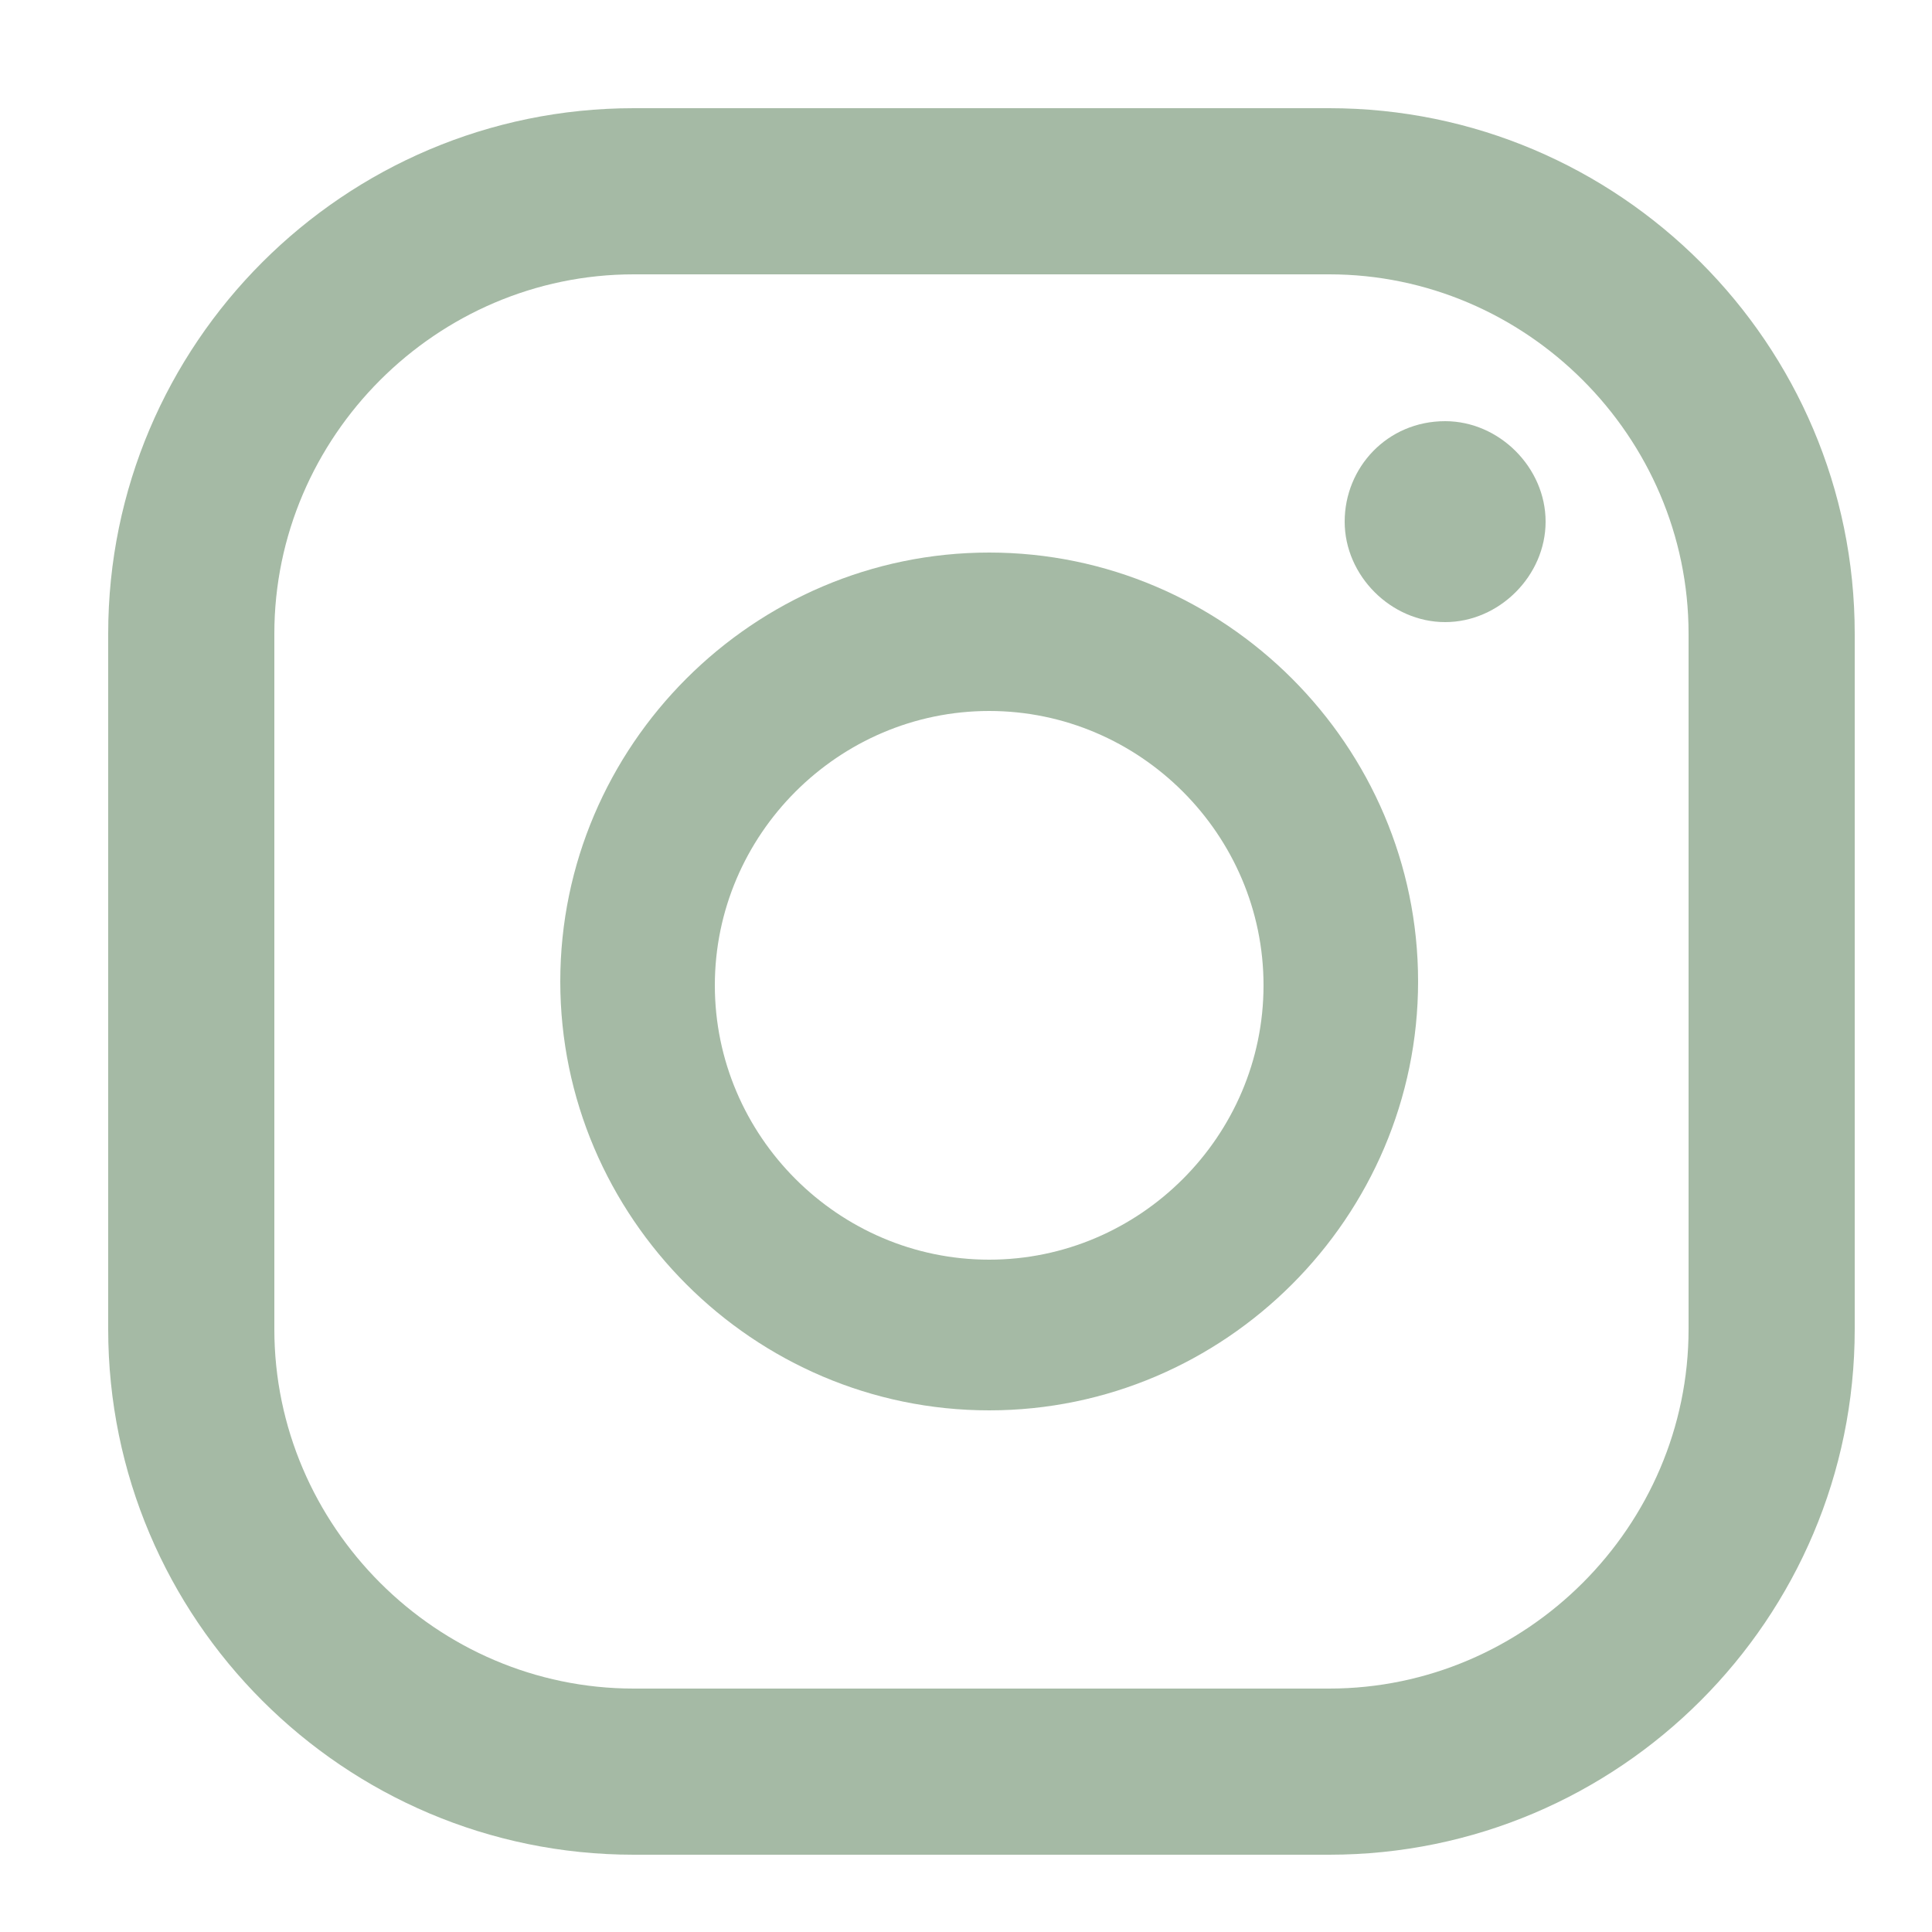 <?xml version="1.0" encoding="UTF-8"?>
<svg id="Capa_1" xmlns="http://www.w3.org/2000/svg" version="1.1" viewBox="0 0 50 50">
  <!-- Generator: Adobe Illustrator 29.0.1, SVG Export Plug-In . SVG Version: 2.1.0 Build 192)  -->
  <defs>
    <style>
      .st0 {
        fill: #a5baa5;
      }
    </style>
  </defs>
  <path class="st0" d="M37.4,10.9c-1.5,0-2.6,1.2-2.6,2.6s1.2,2.6,2.6,2.6,2.6-1.2,2.6-2.6-1.2-2.6-2.6-2.6Z"/>
  <path class="st0" d="M25.6,14.3c-6.1,0-11.1,5-11.1,11.1s5,11.1,11.1,11.1,11.1-5,11.1-11.1-5-11.1-11.1-11.1ZM25.6,32.6c-3.9,0-7.1-3.2-7.1-7.1s3.2-7.1,7.1-7.1,7.1,3.2,7.1,7.1-3.2,7.1-7.1,7.1Z"/>
  <path class="st0" d="M34.4,48h-18c-7.5,0-13.6-6.1-13.6-13.6v-18c0-7.5,6.1-13.6,13.6-13.6h18c7.5,0,13.6,6.1,13.6,13.6v18c0,7.5-6.1,13.6-13.6,13.6ZM16.4,7.1c-5.1,0-9.3,4.2-9.3,9.3v18c0,5.1,4.2,9.3,9.3,9.3h18c5.1,0,9.3-4.2,9.3-9.3v-18c0-5.1-4.2-9.3-9.3-9.3h-18Z"/>
</svg>